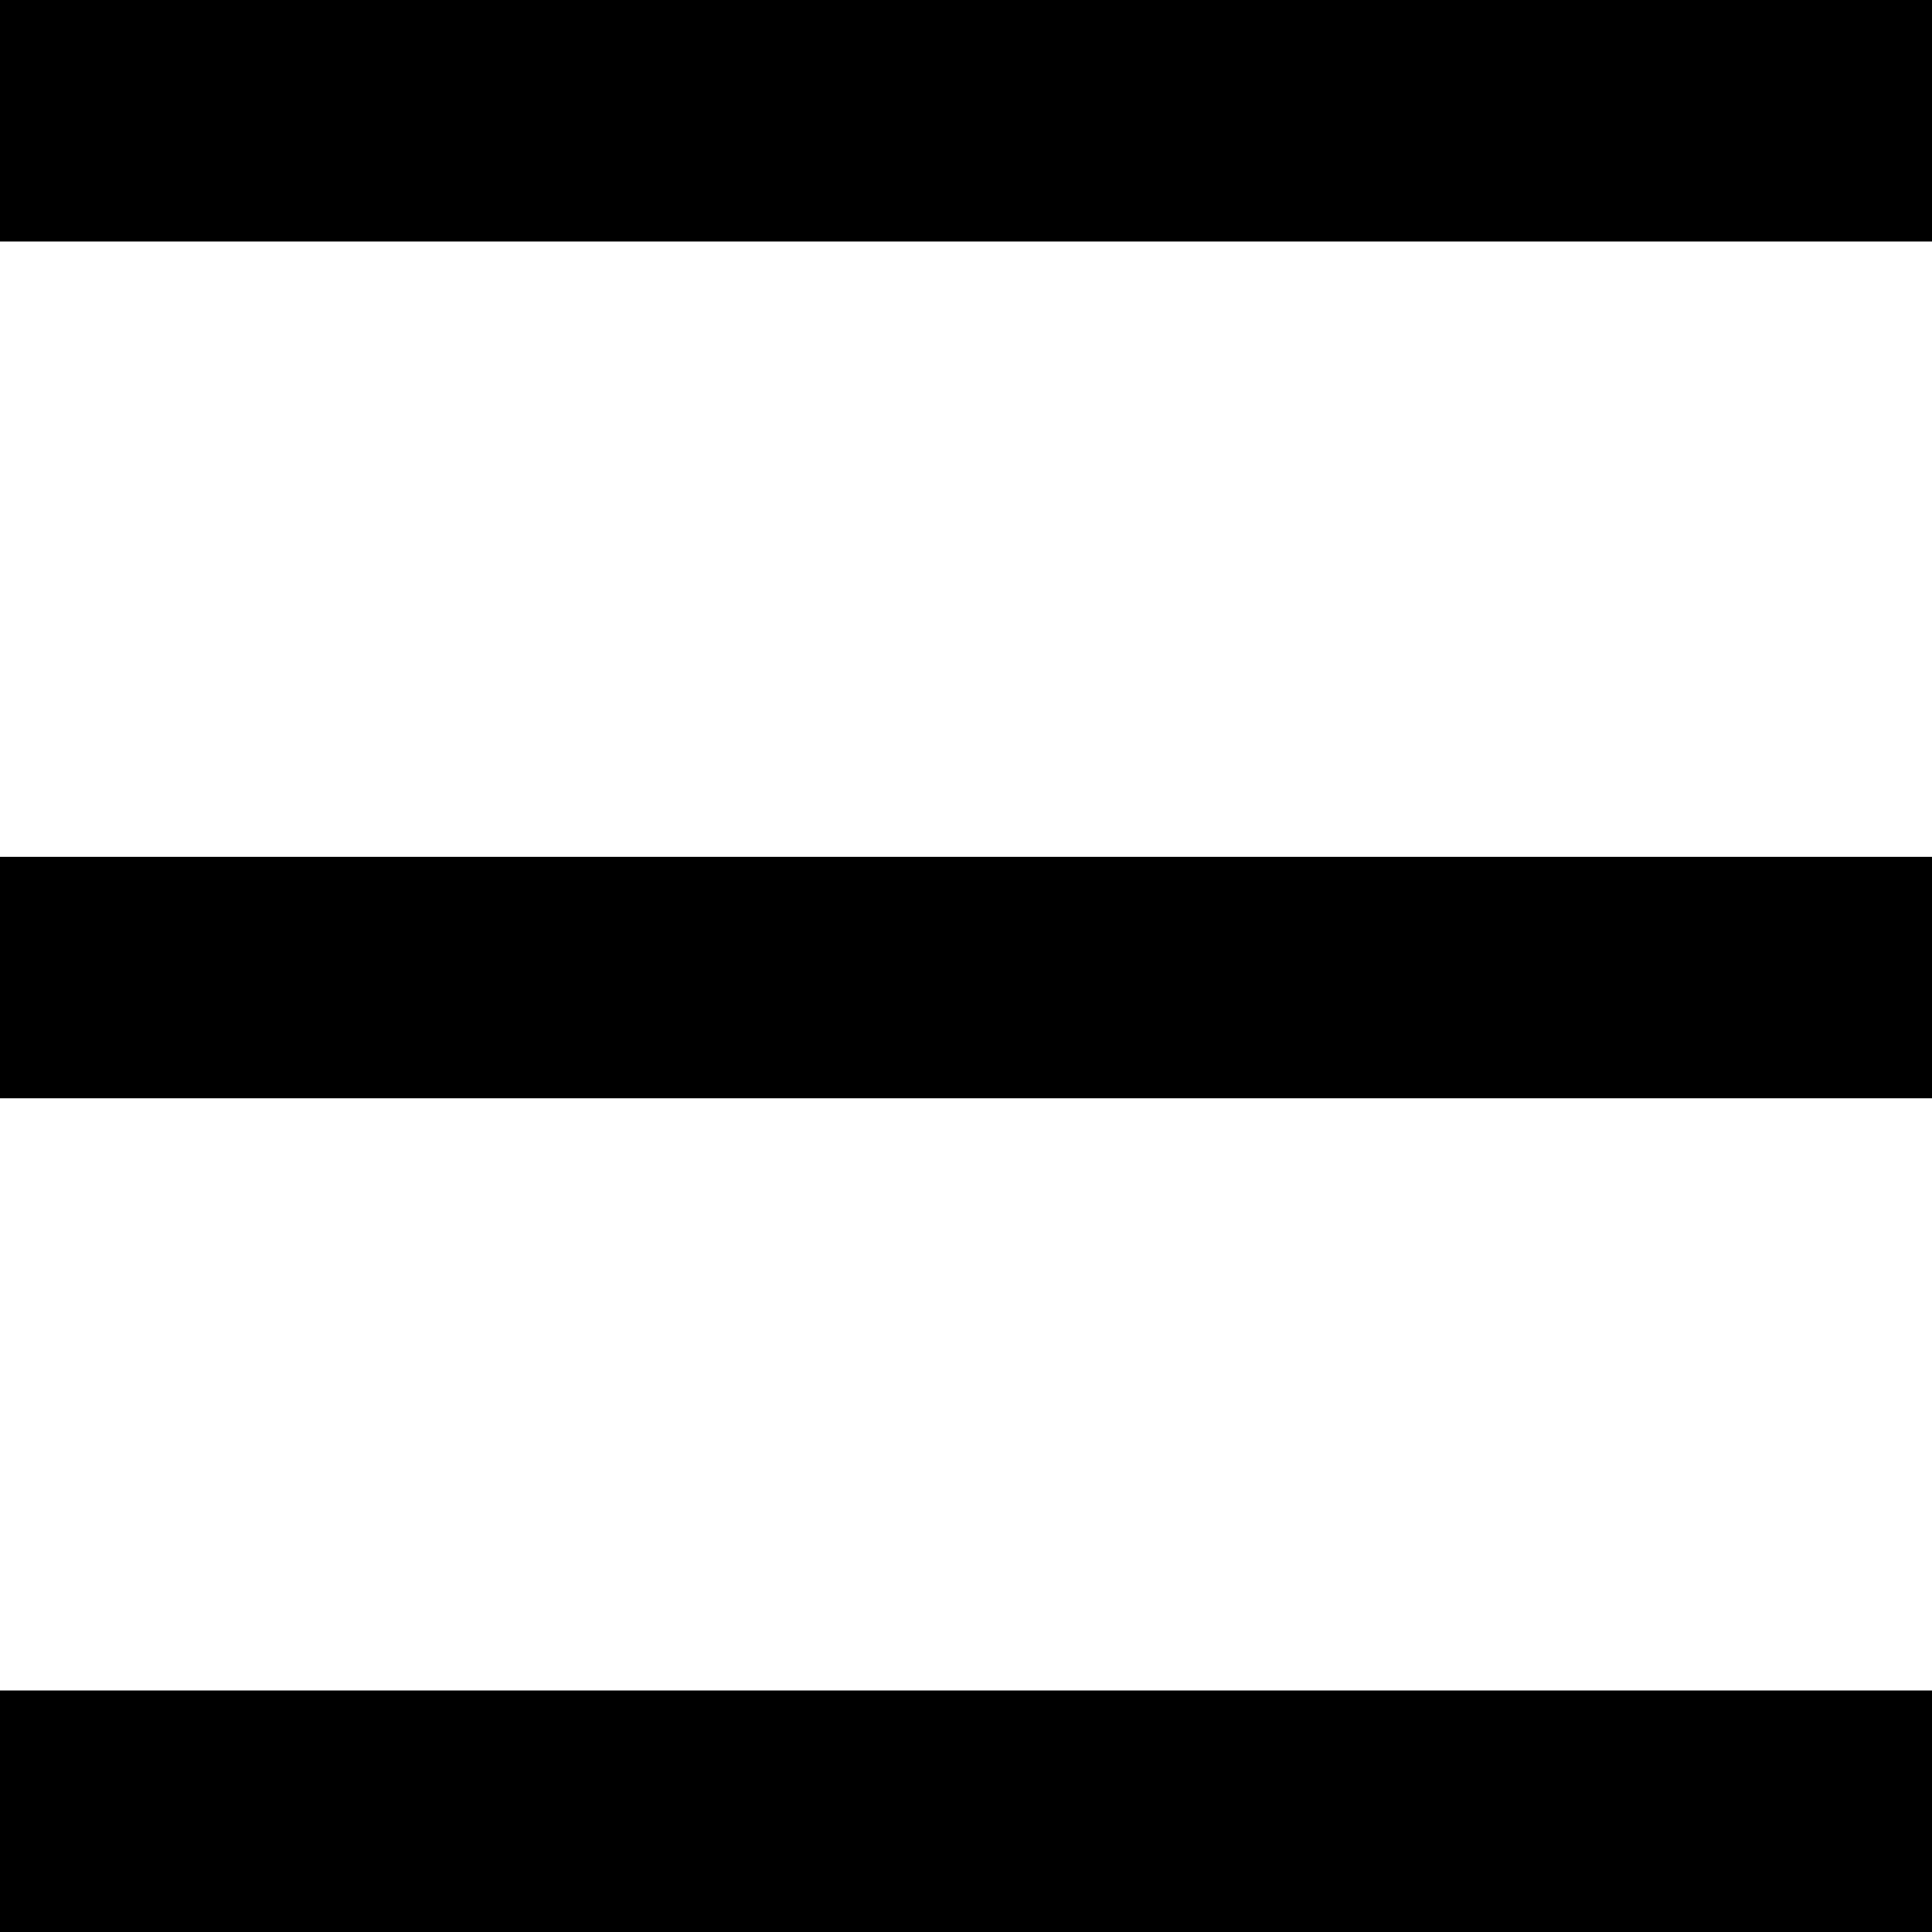 <?xml version="1.0" encoding="UTF-8"?> <svg xmlns="http://www.w3.org/2000/svg" width="16" height="16" viewBox="0 0 16 16" fill="none"> <path d="M0 15H16M0 1H16M0 8.096H16" stroke="black" stroke-width="2"></path> </svg> 
